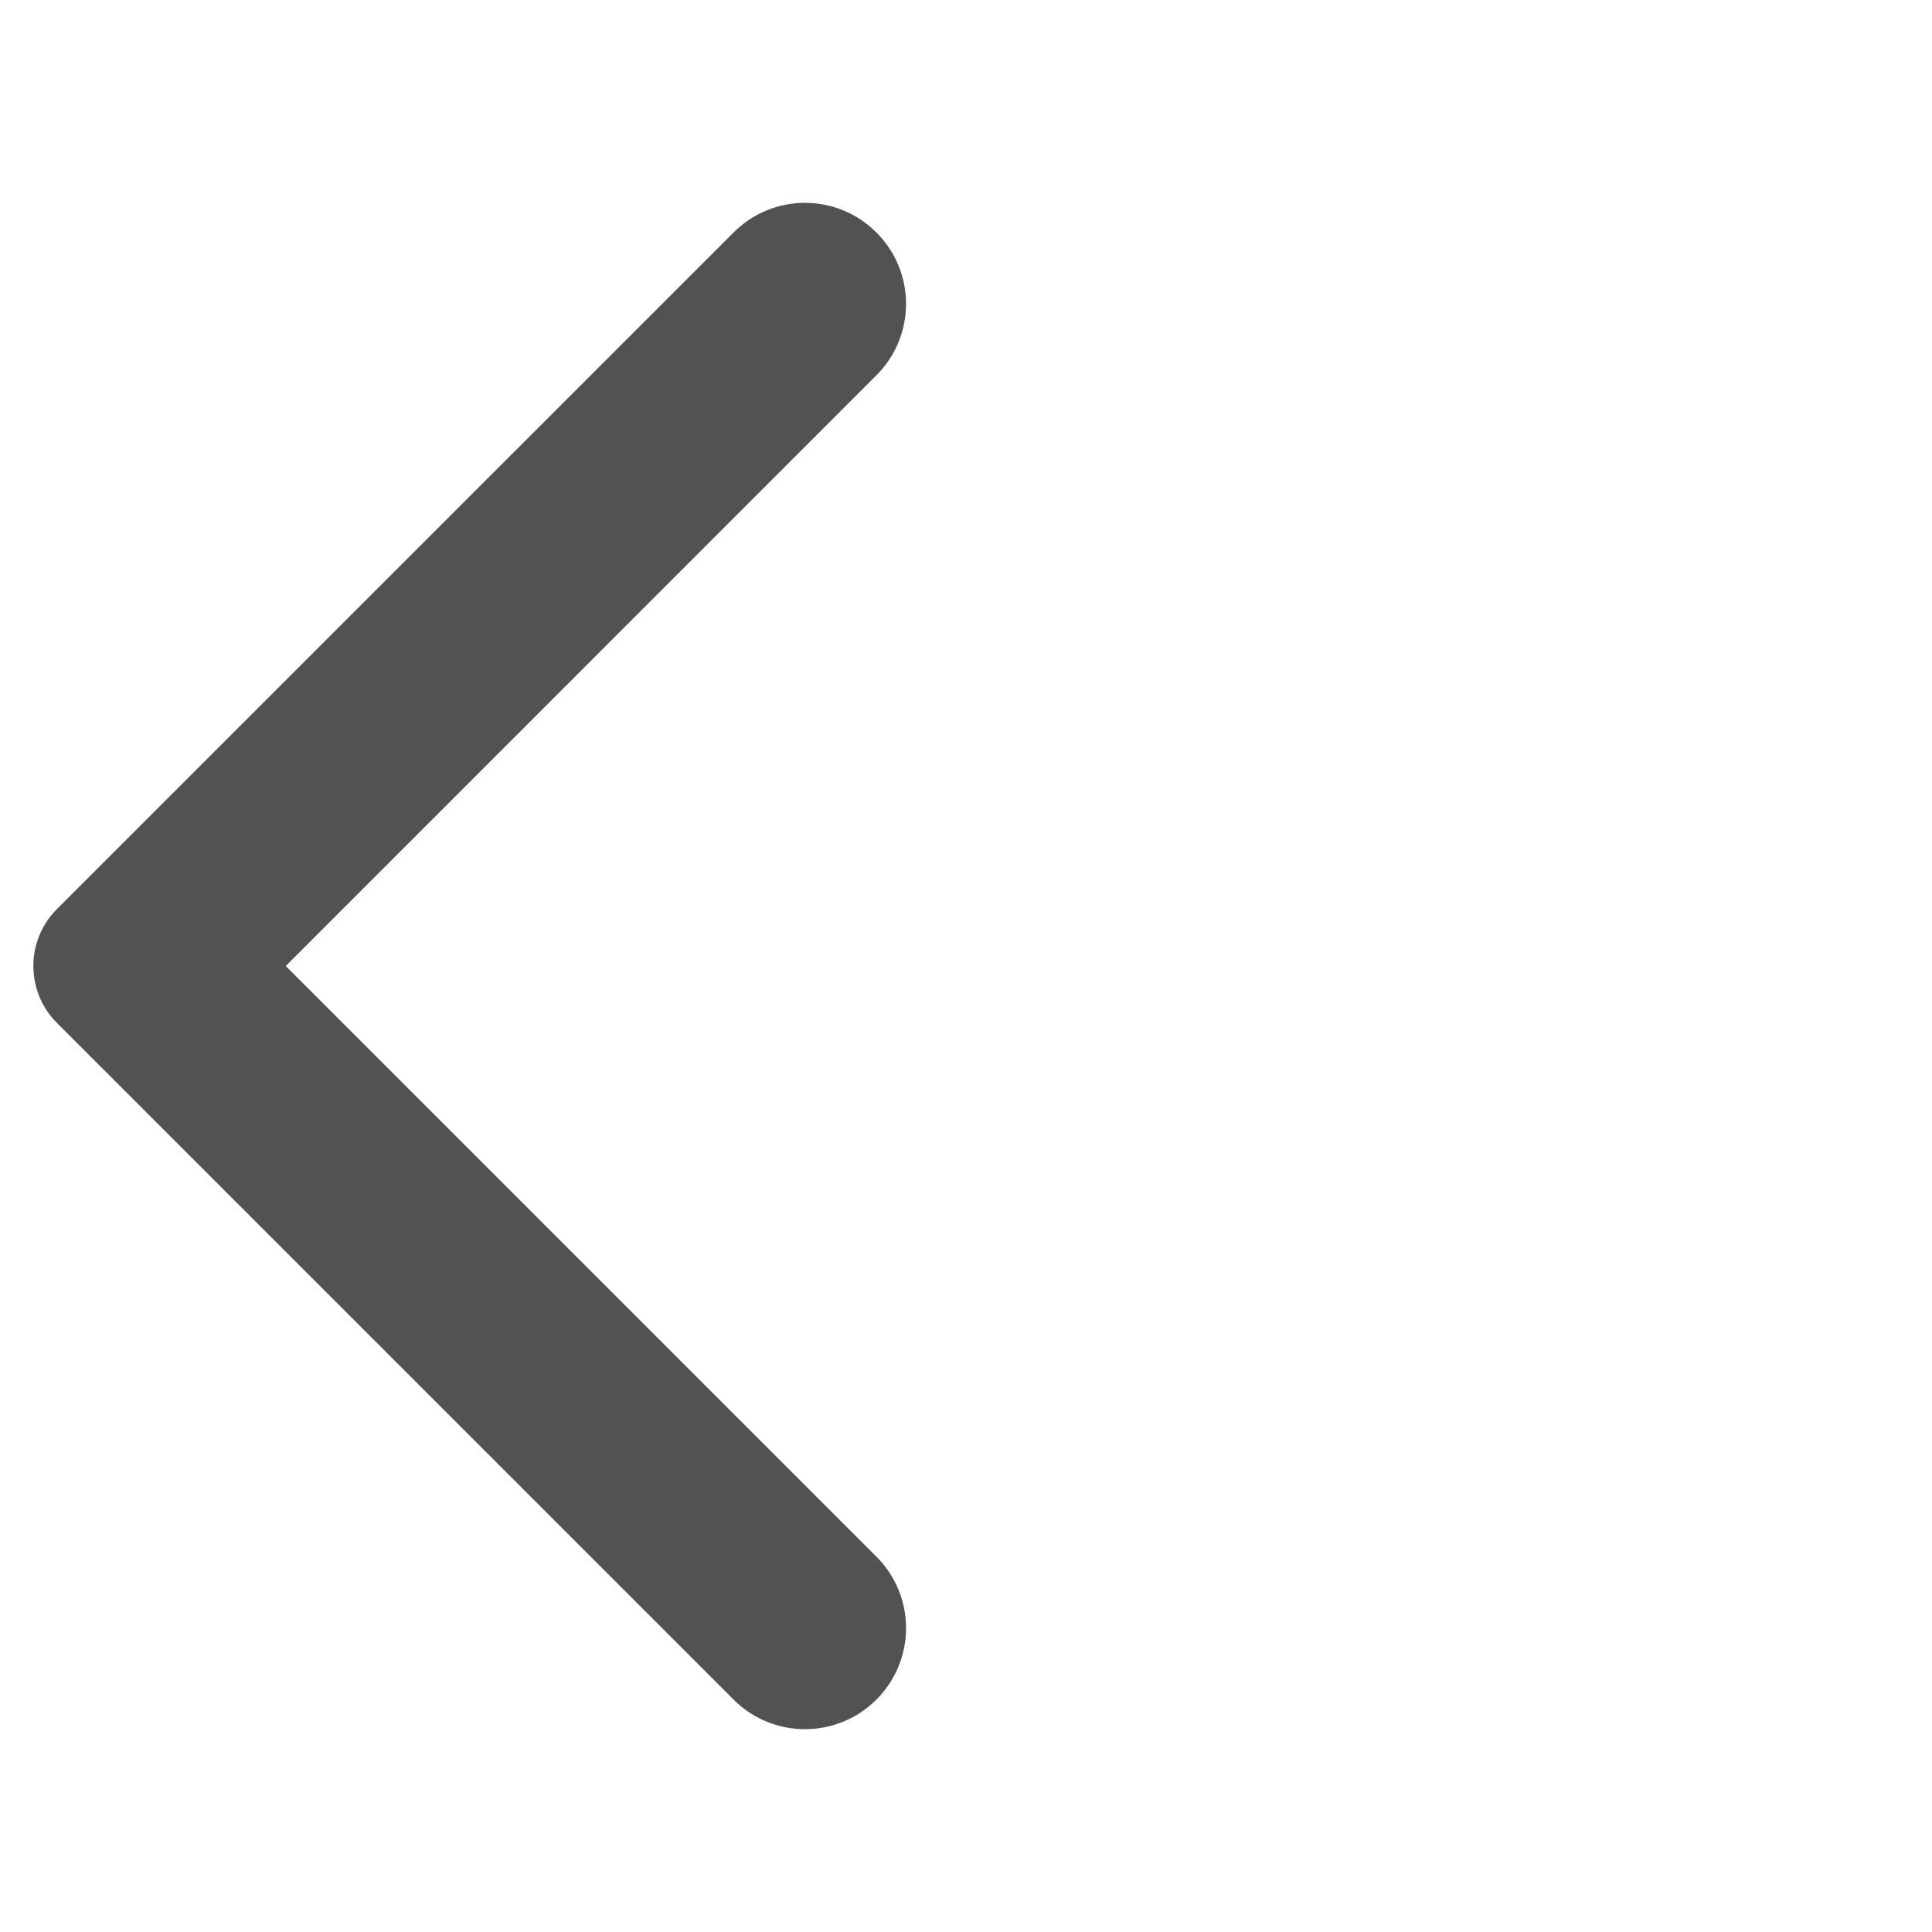 <svg width="24" height="24" viewBox="0 0 24 24" fill="none" xmlns="http://www.w3.org/2000/svg">
<path d="M10.887 21.113C10.397 21.603 9.603 21.603 9.113 21.113L0.707 12.707C0.317 12.317 0.317 11.683 0.707 11.293L9.113 2.888C9.603 2.397 10.397 2.397 10.887 2.888C11.378 3.378 11.378 4.172 10.887 4.662L3.55 12L10.887 19.337C11.378 19.828 11.378 20.622 10.887 21.113Z" fill="#525252"/>
</svg>
